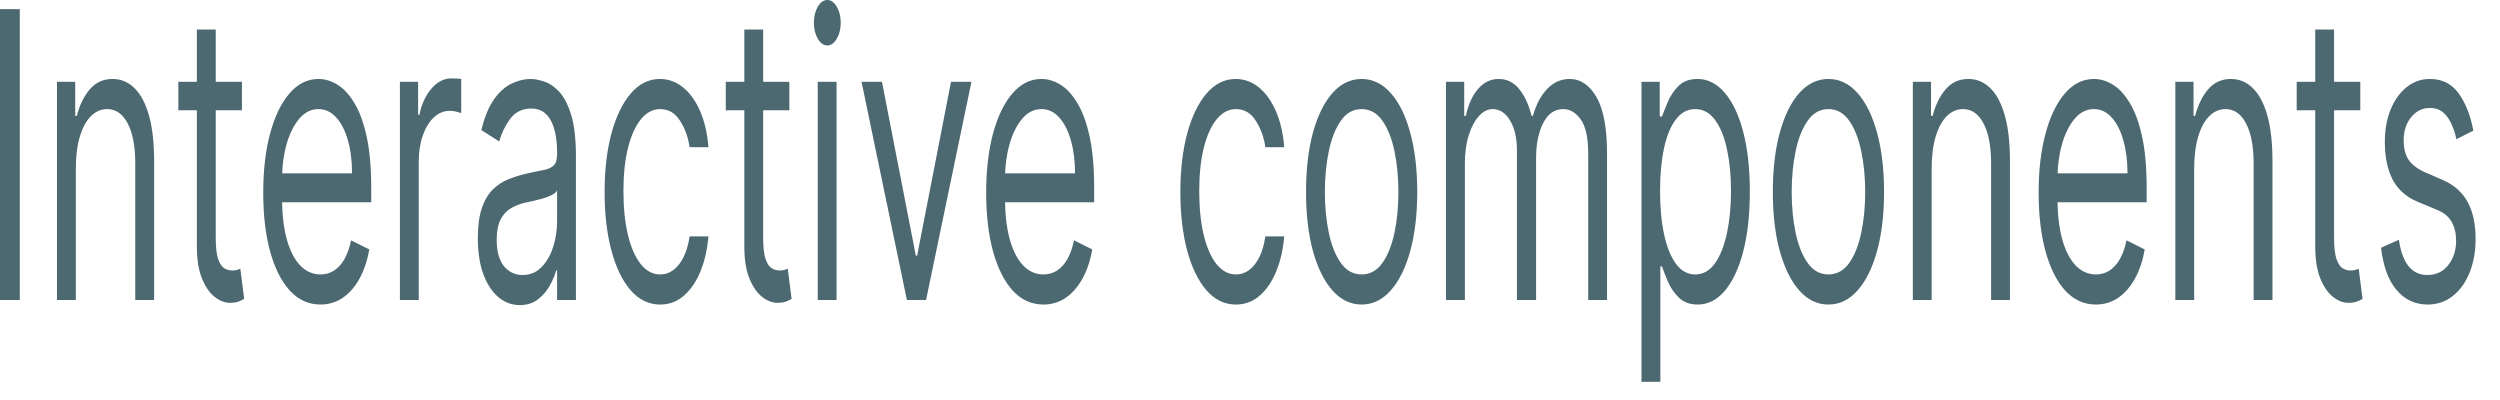 <?xml version="1.0" encoding="utf-8"?>
<svg xmlns="http://www.w3.org/2000/svg" fill="none" height="100%" overflow="visible" preserveAspectRatio="none" style="display: block;" viewBox="0 0 75 12" width="100%">
<path d="M0.594 0.273V9H0V0.273H0.594ZM2.275 5.062V9H1.71V2.455H2.256V3.477H2.304C2.39 3.145 2.521 2.878 2.697 2.676C2.873 2.472 3.099 2.369 3.378 2.369C3.627 2.369 3.845 2.46 4.032 2.642C4.218 2.821 4.364 3.094 4.468 3.46C4.572 3.824 4.624 4.284 4.624 4.841V9H4.058V4.909C4.058 4.395 3.983 3.994 3.833 3.707C3.682 3.418 3.477 3.273 3.215 3.273C3.034 3.273 2.873 3.342 2.73 3.482C2.59 3.621 2.479 3.824 2.397 4.091C2.316 4.358 2.275 4.682 2.275 5.062ZM7.258 2.455V3.307H5.35V2.455H7.258ZM5.906 0.886H6.472V7.125C6.472 7.409 6.495 7.622 6.542 7.764C6.589 7.903 6.65 7.997 6.724 8.045C6.799 8.091 6.878 8.114 6.961 8.114C7.023 8.114 7.074 8.108 7.114 8.097C7.154 8.082 7.186 8.071 7.21 8.062L7.325 8.966C7.287 8.991 7.233 9.017 7.165 9.043C7.096 9.071 7.009 9.085 6.903 9.085C6.743 9.085 6.587 9.024 6.434 8.902C6.282 8.78 6.156 8.594 6.055 8.344C5.956 8.094 5.906 7.778 5.906 7.398V0.886ZM9.613 9.136C9.258 9.136 8.952 8.997 8.695 8.719C8.439 8.438 8.242 8.045 8.103 7.543C7.965 7.037 7.897 6.449 7.897 5.778C7.897 5.108 7.965 4.517 8.103 4.006C8.242 3.491 8.435 3.091 8.683 2.804C8.932 2.514 9.222 2.369 9.555 2.369C9.747 2.369 9.936 2.426 10.123 2.54C10.31 2.653 10.48 2.838 10.633 3.094C10.787 3.347 10.909 3.682 11 4.099C11.091 4.517 11.137 5.031 11.137 5.642V6.068H8.299V5.199H10.561C10.561 4.83 10.52 4.5 10.437 4.21C10.356 3.92 10.239 3.692 10.087 3.524C9.937 3.357 9.759 3.273 9.555 3.273C9.33 3.273 9.135 3.372 8.97 3.571C8.807 3.767 8.682 4.023 8.594 4.338C8.506 4.653 8.462 4.991 8.462 5.352V5.932C8.462 6.426 8.51 6.845 8.606 7.189C8.703 7.53 8.838 7.79 9.011 7.969C9.184 8.145 9.384 8.233 9.613 8.233C9.761 8.233 9.896 8.196 10.015 8.122C10.136 8.045 10.241 7.932 10.329 7.781C10.417 7.628 10.485 7.437 10.533 7.21L11.079 7.483C11.021 7.812 10.925 8.102 10.789 8.352C10.654 8.599 10.486 8.793 10.286 8.932C10.086 9.068 9.862 9.136 9.613 9.136ZM11.997 9V2.455H12.543V3.443H12.582C12.649 3.119 12.77 2.857 12.946 2.655C13.122 2.453 13.32 2.352 13.54 2.352C13.582 2.352 13.634 2.354 13.696 2.357C13.758 2.359 13.806 2.364 13.837 2.369V3.392C13.818 3.384 13.774 3.371 13.706 3.354C13.639 3.334 13.567 3.324 13.492 3.324C13.314 3.324 13.154 3.391 13.013 3.524C12.874 3.655 12.764 3.837 12.682 4.07C12.602 4.3 12.562 4.562 12.562 4.858V9H11.997ZM15.591 9.153C15.358 9.153 15.146 9.075 14.956 8.919C14.766 8.76 14.615 8.531 14.503 8.233C14.391 7.932 14.335 7.568 14.335 7.142C14.335 6.767 14.377 6.463 14.46 6.23C14.543 5.994 14.654 5.81 14.793 5.676C14.932 5.543 15.086 5.443 15.253 5.378C15.423 5.31 15.593 5.256 15.764 5.216C15.987 5.165 16.169 5.126 16.308 5.101C16.448 5.072 16.551 5.026 16.614 4.96C16.68 4.895 16.713 4.781 16.713 4.619V4.585C16.713 4.165 16.648 3.838 16.519 3.605C16.391 3.372 16.196 3.256 15.936 3.256C15.666 3.256 15.455 3.361 15.301 3.571C15.148 3.781 15.04 4.006 14.978 4.244L14.441 3.903C14.537 3.506 14.665 3.196 14.824 2.974C14.986 2.75 15.162 2.594 15.352 2.506C15.543 2.415 15.732 2.369 15.917 2.369C16.035 2.369 16.171 2.395 16.325 2.446C16.479 2.494 16.629 2.595 16.773 2.749C16.918 2.902 17.039 3.134 17.134 3.443C17.23 3.753 17.278 4.168 17.278 4.688V9H16.713V8.114H16.684C16.646 8.256 16.582 8.408 16.492 8.57C16.403 8.732 16.284 8.869 16.135 8.983C15.987 9.097 15.805 9.153 15.591 9.153ZM15.677 8.25C15.901 8.25 16.09 8.172 16.243 8.016C16.398 7.859 16.515 7.658 16.593 7.411C16.673 7.163 16.713 6.903 16.713 6.631V5.71C16.689 5.761 16.636 5.808 16.555 5.851C16.475 5.891 16.382 5.926 16.276 5.957C16.173 5.986 16.071 6.011 15.972 6.034C15.875 6.054 15.795 6.071 15.735 6.085C15.588 6.119 15.451 6.175 15.322 6.251C15.197 6.325 15.094 6.437 15.016 6.588C14.94 6.736 14.901 6.937 14.901 7.193C14.901 7.543 14.974 7.807 15.119 7.986C15.266 8.162 15.452 8.25 15.677 8.25ZM19.806 9.136C19.461 9.136 19.163 8.991 18.914 8.702C18.665 8.412 18.474 8.013 18.339 7.504C18.205 6.996 18.138 6.415 18.138 5.761C18.138 5.097 18.207 4.51 18.344 4.001C18.483 3.49 18.677 3.091 18.924 2.804C19.173 2.514 19.464 2.369 19.796 2.369C20.055 2.369 20.288 2.455 20.496 2.625C20.704 2.795 20.874 3.034 21.006 3.341C21.139 3.648 21.221 4.006 21.253 4.415H20.688C20.645 4.116 20.549 3.852 20.4 3.622C20.253 3.389 20.055 3.273 19.806 3.273C19.585 3.273 19.392 3.375 19.226 3.58C19.062 3.781 18.933 4.067 18.84 4.436C18.749 4.803 18.703 5.233 18.703 5.727C18.703 6.233 18.748 6.673 18.838 7.048C18.929 7.423 19.057 7.714 19.221 7.922C19.387 8.129 19.582 8.233 19.806 8.233C19.953 8.233 20.086 8.188 20.206 8.097C20.326 8.006 20.428 7.875 20.51 7.705C20.594 7.534 20.653 7.33 20.688 7.091H21.253C21.221 7.477 21.142 7.825 21.016 8.135C20.892 8.442 20.726 8.686 20.52 8.868C20.316 9.047 20.077 9.136 19.806 9.136ZM23.681 2.455V3.307H21.773V2.455H23.681ZM22.33 0.886H22.895V7.125C22.895 7.409 22.918 7.622 22.965 7.764C23.012 7.903 23.073 7.997 23.147 8.045C23.222 8.091 23.301 8.114 23.384 8.114C23.446 8.114 23.497 8.108 23.537 8.097C23.577 8.082 23.609 8.071 23.633 8.062L23.748 8.966C23.71 8.991 23.656 9.017 23.588 9.043C23.519 9.071 23.432 9.085 23.326 9.085C23.166 9.085 23.01 9.024 22.857 8.902C22.705 8.78 22.579 8.594 22.478 8.344C22.379 8.094 22.33 7.778 22.33 7.398V0.886ZM24.532 9V2.455H25.097V9H24.532ZM24.819 1.364C24.709 1.364 24.614 1.297 24.534 1.163C24.456 1.03 24.417 0.869 24.417 0.682C24.417 0.494 24.456 0.334 24.534 0.2C24.614 0.067 24.709 0 24.819 0C24.93 0 25.024 0.067 25.102 0.2C25.182 0.334 25.222 0.494 25.222 0.682C25.222 0.869 25.182 1.03 25.102 1.163C25.024 1.297 24.93 1.364 24.819 1.364ZM29.143 2.455L27.782 9H27.207L25.846 2.455H26.459L27.475 7.67H27.514L28.53 2.455H29.143ZM31.301 9.136C30.946 9.136 30.64 8.997 30.383 8.719C30.128 8.438 29.931 8.045 29.791 7.543C29.654 7.037 29.585 6.449 29.585 5.778C29.585 5.108 29.654 4.517 29.791 4.006C29.931 3.491 30.124 3.091 30.372 2.804C30.621 2.514 30.912 2.369 31.244 2.369C31.436 2.369 31.625 2.426 31.812 2.54C31.999 2.653 32.169 2.838 32.322 3.094C32.475 3.347 32.597 3.682 32.689 4.099C32.78 4.517 32.825 5.031 32.825 5.642V6.068H29.988V5.199H32.251C32.251 4.83 32.209 4.5 32.126 4.21C32.044 3.92 31.928 3.692 31.776 3.524C31.626 3.357 31.448 3.273 31.244 3.273C31.018 3.273 30.824 3.372 30.659 3.571C30.496 3.767 30.37 4.023 30.283 4.338C30.195 4.653 30.151 4.991 30.151 5.352V5.932C30.151 6.426 30.199 6.845 30.295 7.189C30.392 7.53 30.527 7.79 30.7 7.969C30.872 8.145 31.073 8.233 31.301 8.233C31.45 8.233 31.584 8.196 31.704 8.122C31.825 8.045 31.93 7.932 32.018 7.781C32.105 7.628 32.173 7.437 32.221 7.21L32.768 7.483C32.711 7.812 32.614 8.102 32.478 8.352C32.342 8.599 32.175 8.793 31.975 8.932C31.775 9.068 31.55 9.136 31.301 9.136ZM37.079 9.136C36.734 9.136 36.437 8.991 36.188 8.702C35.939 8.412 35.747 8.013 35.612 7.504C35.478 6.996 35.411 6.415 35.411 5.761C35.411 5.097 35.48 4.51 35.617 4.001C35.756 3.49 35.95 3.091 36.197 2.804C36.446 2.514 36.737 2.369 37.069 2.369C37.328 2.369 37.562 2.455 37.77 2.625C37.977 2.795 38.147 3.034 38.28 3.341C38.412 3.648 38.495 4.006 38.527 4.415H37.961C37.918 4.116 37.822 3.852 37.673 3.622C37.527 3.389 37.328 3.273 37.079 3.273C36.859 3.273 36.665 3.375 36.499 3.58C36.334 3.781 36.206 4.067 36.113 4.436C36.022 4.803 35.977 5.233 35.977 5.727C35.977 6.233 36.022 6.673 36.111 7.048C36.202 7.423 36.33 7.714 36.494 7.922C36.661 8.129 36.856 8.233 37.079 8.233C37.226 8.233 37.36 8.188 37.48 8.097C37.599 8.006 37.7 7.875 37.784 7.705C37.867 7.534 37.926 7.33 37.961 7.091H38.527C38.495 7.477 38.416 7.825 38.289 8.135C38.165 8.442 38 8.686 37.793 8.868C37.589 9.047 37.351 9.136 37.079 9.136ZM40.849 9.136C40.516 9.136 40.225 8.996 39.974 8.714C39.725 8.433 39.53 8.04 39.389 7.534C39.25 7.028 39.181 6.437 39.181 5.761C39.181 5.08 39.25 4.484 39.389 3.976C39.53 3.467 39.725 3.072 39.974 2.791C40.225 2.51 40.516 2.369 40.849 2.369C41.181 2.369 41.472 2.51 41.721 2.791C41.972 3.072 42.167 3.467 42.306 3.976C42.446 4.484 42.517 5.08 42.517 5.761C42.517 6.437 42.446 7.028 42.306 7.534C42.167 8.04 41.972 8.433 41.721 8.714C41.472 8.996 41.181 9.136 40.849 9.136ZM40.849 8.233C41.101 8.233 41.309 8.118 41.472 7.888C41.635 7.658 41.756 7.355 41.834 6.98C41.912 6.605 41.952 6.199 41.952 5.761C41.952 5.324 41.912 4.916 41.834 4.538C41.756 4.161 41.635 3.855 41.472 3.622C41.309 3.389 41.101 3.273 40.849 3.273C40.596 3.273 40.389 3.389 40.225 3.622C40.063 3.855 39.942 4.161 39.864 4.538C39.786 4.916 39.746 5.324 39.746 5.761C39.746 6.199 39.786 6.605 39.864 6.98C39.942 7.355 40.063 7.658 40.225 7.888C40.389 8.118 40.596 8.233 40.849 8.233ZM43.38 9V2.455H43.926V3.477H43.974C44.051 3.128 44.175 2.857 44.346 2.663C44.517 2.467 44.722 2.369 44.962 2.369C45.205 2.369 45.407 2.467 45.568 2.663C45.731 2.857 45.858 3.128 45.949 3.477H45.988C46.081 3.139 46.223 2.871 46.412 2.672C46.6 2.47 46.826 2.369 47.09 2.369C47.419 2.369 47.688 2.553 47.898 2.919C48.107 3.283 48.211 3.849 48.211 4.619V9H47.646V4.619C47.646 4.136 47.572 3.791 47.423 3.584C47.274 3.376 47.099 3.273 46.898 3.273C46.639 3.273 46.439 3.412 46.297 3.69C46.155 3.966 46.083 4.315 46.083 4.739V9H45.508V4.517C45.508 4.145 45.44 3.845 45.304 3.618C45.169 3.388 44.994 3.273 44.78 3.273C44.633 3.273 44.495 3.342 44.367 3.482C44.241 3.621 44.139 3.814 44.061 4.061C43.984 4.305 43.946 4.588 43.946 4.909V9H43.38ZM49.245 11.455V2.455H49.792V3.494H49.859C49.901 3.381 49.958 3.236 50.032 3.06C50.106 2.881 50.214 2.722 50.353 2.582C50.493 2.44 50.684 2.369 50.923 2.369C51.233 2.369 51.506 2.507 51.742 2.783C51.979 3.058 52.164 3.449 52.296 3.955C52.429 4.46 52.495 5.057 52.495 5.744C52.495 6.438 52.429 7.038 52.296 7.547C52.164 8.053 51.98 8.445 51.745 8.723C51.51 8.999 51.24 9.136 50.933 9.136C50.696 9.136 50.507 9.067 50.365 8.928C50.222 8.786 50.113 8.625 50.036 8.446C49.96 8.264 49.901 8.114 49.859 7.994H49.811V11.455H49.245ZM49.802 5.727C49.802 6.222 49.842 6.658 49.924 7.036C50.005 7.411 50.124 7.705 50.281 7.918C50.437 8.128 50.629 8.233 50.856 8.233C51.092 8.233 51.29 8.122 51.448 7.901C51.607 7.676 51.727 7.375 51.808 6.997C51.889 6.616 51.93 6.193 51.93 5.727C51.93 5.267 51.89 4.852 51.81 4.483C51.732 4.111 51.612 3.817 51.453 3.601C51.295 3.382 51.096 3.273 50.856 3.273C50.626 3.273 50.433 3.376 50.276 3.584C50.119 3.788 50.001 4.075 49.921 4.445C49.842 4.811 49.802 5.239 49.802 5.727ZM54.853 9.136C54.521 9.136 54.229 8.996 53.978 8.714C53.729 8.433 53.535 8.04 53.394 7.534C53.255 7.028 53.185 6.437 53.185 5.761C53.185 5.08 53.255 4.484 53.394 3.976C53.535 3.467 53.729 3.072 53.978 2.791C54.229 2.51 54.521 2.369 54.853 2.369C55.186 2.369 55.477 2.51 55.726 2.791C55.977 3.072 56.171 3.467 56.311 3.976C56.451 4.484 56.522 5.08 56.522 5.761C56.522 6.437 56.451 7.028 56.311 7.534C56.171 8.04 55.977 8.433 55.726 8.714C55.477 8.996 55.186 9.136 54.853 9.136ZM54.853 8.233C55.106 8.233 55.313 8.118 55.477 7.888C55.639 7.658 55.76 7.355 55.838 6.98C55.916 6.605 55.956 6.199 55.956 5.761C55.956 5.324 55.916 4.916 55.838 4.538C55.76 4.161 55.639 3.855 55.477 3.622C55.313 3.389 55.106 3.273 54.853 3.273C54.601 3.273 54.393 3.389 54.23 3.622C54.067 3.855 53.946 4.161 53.868 4.538C53.79 4.916 53.751 5.324 53.751 5.761C53.751 6.199 53.79 6.605 53.868 6.98C53.946 7.355 54.067 7.658 54.23 7.888C54.393 8.118 54.601 8.233 54.853 8.233ZM57.95 5.062V9H57.385V2.455H57.931V3.477H57.979C58.065 3.145 58.196 2.878 58.372 2.676C58.548 2.472 58.774 2.369 59.053 2.369C59.302 2.369 59.52 2.46 59.707 2.642C59.894 2.821 60.039 3.094 60.143 3.46C60.247 3.824 60.299 4.284 60.299 4.841V9H59.733V4.909C59.733 4.395 59.658 3.994 59.508 3.707C59.358 3.418 59.152 3.273 58.89 3.273C58.709 3.273 58.548 3.342 58.405 3.482C58.265 3.621 58.154 3.824 58.072 4.091C57.991 4.358 57.95 4.682 57.95 5.062ZM62.876 9.136C62.521 9.136 62.215 8.997 61.958 8.719C61.702 8.438 61.505 8.045 61.366 7.543C61.228 7.037 61.159 6.449 61.159 5.778C61.159 5.108 61.228 4.517 61.366 4.006C61.505 3.491 61.698 3.091 61.946 2.804C62.195 2.514 62.485 2.369 62.818 2.369C63.01 2.369 63.199 2.426 63.386 2.54C63.573 2.653 63.743 2.838 63.896 3.094C64.05 3.347 64.172 3.682 64.263 4.099C64.354 4.517 64.4 5.031 64.4 5.642V6.068H61.562V5.199H63.825C63.825 4.83 63.783 4.5 63.7 4.21C63.619 3.92 63.502 3.692 63.35 3.524C63.2 3.357 63.023 3.273 62.818 3.273C62.593 3.273 62.398 3.372 62.233 3.571C62.07 3.767 61.945 4.023 61.857 4.338C61.769 4.653 61.725 4.991 61.725 5.352V5.932C61.725 6.426 61.773 6.845 61.869 7.189C61.966 7.53 62.101 7.79 62.274 7.969C62.447 8.145 62.647 8.233 62.876 8.233C63.024 8.233 63.158 8.196 63.278 8.122C63.399 8.045 63.505 7.932 63.592 7.781C63.68 7.628 63.748 7.437 63.796 7.21L64.342 7.483C64.284 7.812 64.188 8.102 64.052 8.352C63.916 8.599 63.749 8.793 63.549 8.932C63.349 9.068 63.125 9.136 62.876 9.136ZM65.825 5.062V9H65.26V2.455H65.806V3.477H65.854C65.941 3.145 66.072 2.878 66.247 2.676C66.423 2.472 66.65 2.369 66.928 2.369C67.177 2.369 67.396 2.46 67.582 2.642C67.769 2.821 67.915 3.094 68.019 3.46C68.122 3.824 68.174 4.284 68.174 4.841V9H67.609V4.909C67.609 4.395 67.533 3.994 67.383 3.707C67.233 3.418 67.027 3.273 66.765 3.273C66.585 3.273 66.423 3.342 66.281 3.482C66.14 3.621 66.029 3.824 65.948 4.091C65.867 4.358 65.825 4.682 65.825 5.062ZM70.809 2.455V3.307H68.901V2.455H70.809ZM69.457 0.886H70.022V7.125C70.022 7.409 70.045 7.622 70.092 7.764C70.14 7.903 70.201 7.997 70.274 8.045C70.349 8.091 70.428 8.114 70.511 8.114C70.573 8.114 70.625 8.108 70.665 8.097C70.704 8.082 70.737 8.071 70.761 8.062L70.876 8.966C70.837 8.991 70.784 9.017 70.715 9.043C70.646 9.071 70.559 9.085 70.454 9.085C70.294 9.085 70.138 9.024 69.984 8.902C69.832 8.78 69.706 8.594 69.606 8.344C69.506 8.094 69.457 7.778 69.457 7.398V0.886ZM74.201 3.92L73.692 4.176C73.661 4.026 73.614 3.879 73.551 3.737C73.49 3.592 73.407 3.473 73.302 3.379C73.196 3.286 73.061 3.239 72.897 3.239C72.672 3.239 72.484 3.331 72.334 3.516C72.185 3.697 72.111 3.929 72.111 4.21C72.111 4.46 72.162 4.658 72.265 4.803C72.366 4.947 72.526 5.068 72.744 5.165L73.29 5.403C73.619 5.545 73.865 5.763 74.026 6.055C74.187 6.345 74.268 6.719 74.268 7.176C74.268 7.551 74.207 7.886 74.085 8.182C73.966 8.477 73.798 8.71 73.582 8.881C73.367 9.051 73.116 9.136 72.83 9.136C72.455 9.136 72.144 8.991 71.898 8.702C71.652 8.412 71.496 7.989 71.431 7.432L71.967 7.193C72.018 7.545 72.115 7.81 72.257 7.986C72.401 8.162 72.588 8.25 72.82 8.25C73.084 8.25 73.293 8.151 73.448 7.952C73.605 7.75 73.683 7.509 73.683 7.227C73.683 7 73.638 6.81 73.549 6.656C73.46 6.5 73.322 6.384 73.137 6.307L72.523 6.051C72.186 5.909 71.938 5.689 71.78 5.391C71.624 5.089 71.545 4.713 71.545 4.261C71.545 3.892 71.604 3.565 71.72 3.281C71.838 2.997 71.999 2.774 72.202 2.612C72.406 2.45 72.638 2.369 72.897 2.369C73.261 2.369 73.547 2.511 73.755 2.795C73.964 3.08 74.113 3.455 74.201 3.92Z" fill="#4C6971" id="Vector"/>
</svg>